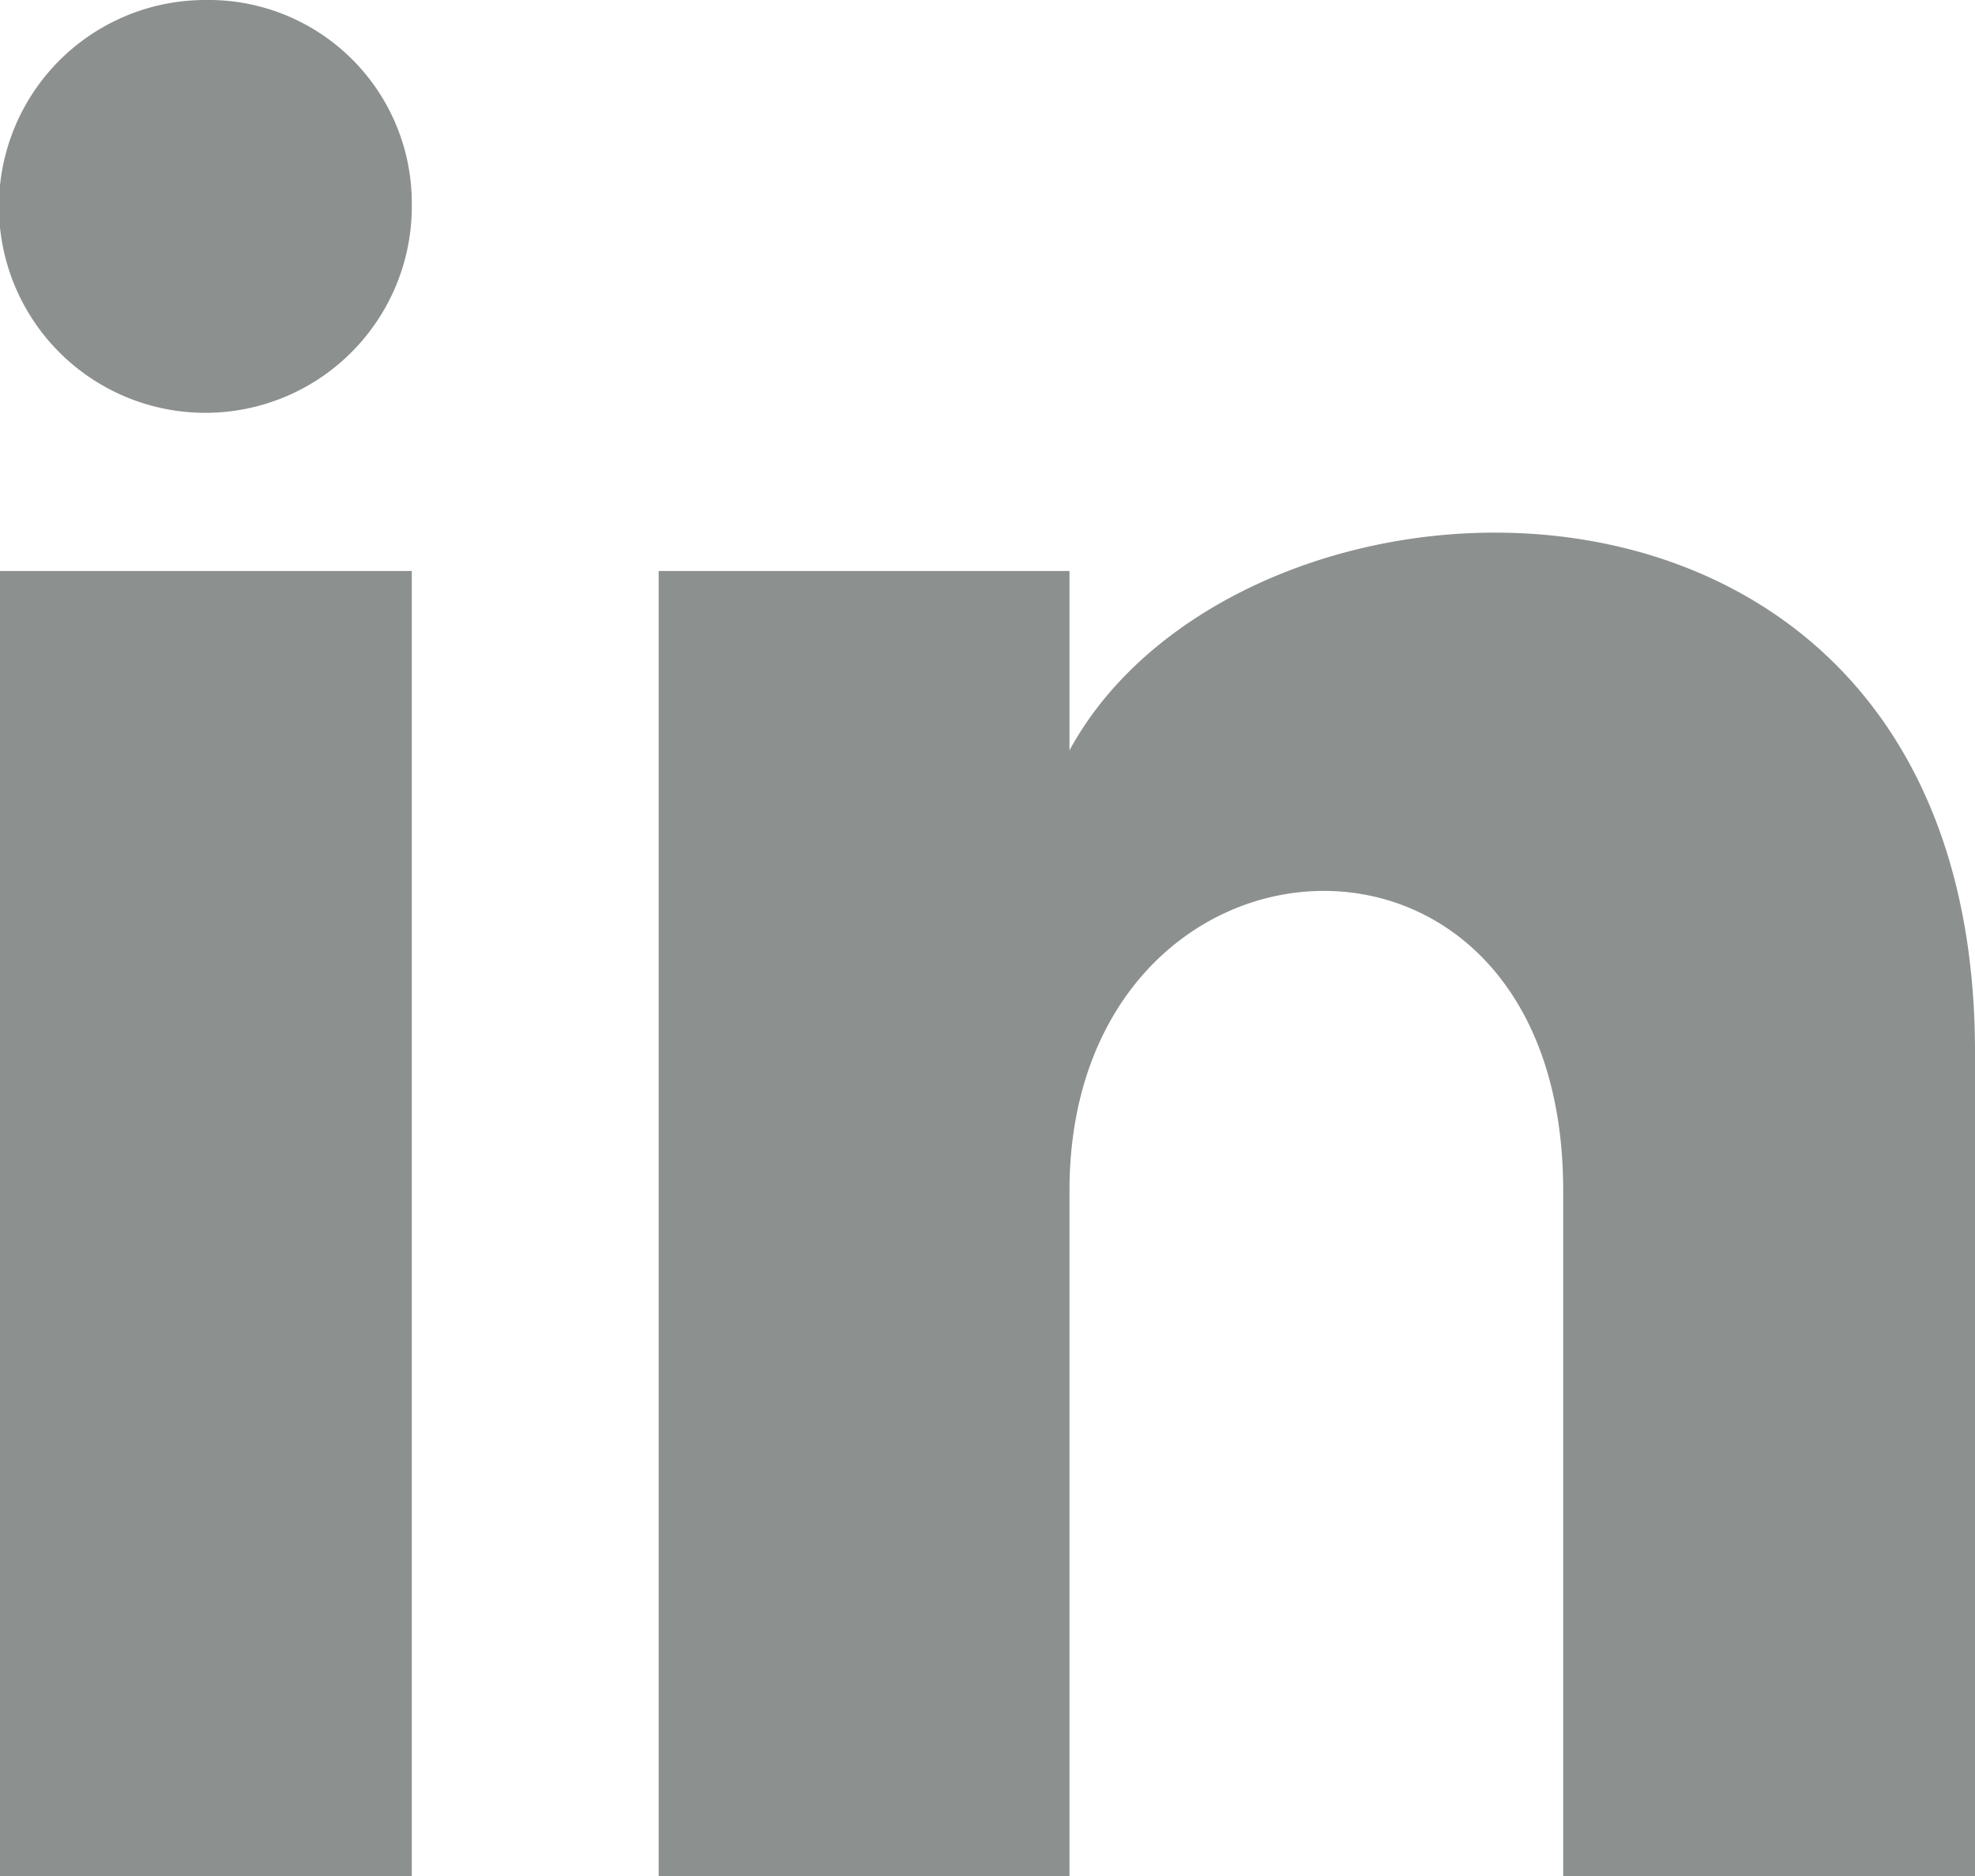 <svg xmlns="http://www.w3.org/2000/svg" width="18.177" height="17.268" viewBox="0 0 18.177 17.268">
  <path id="Path_4943" data-name="Path 4943" d="M1216.79,736.877a1.9,1.9,0,1,1-1.9-1.877A1.87,1.87,0,0,1,1216.79,736.877Zm0,3.379H1213v12.012h3.79Zm6.053,0h-3.781v12.012h3.781v-6.307c0-3.529,4.544-3.829,4.544,0v6.307h3.79v-7.583c0-5.932-6.744-5.707-8.334-2.778Z" transform="translate(-1213 -735)" fill="#8c908f"/>
</svg>
